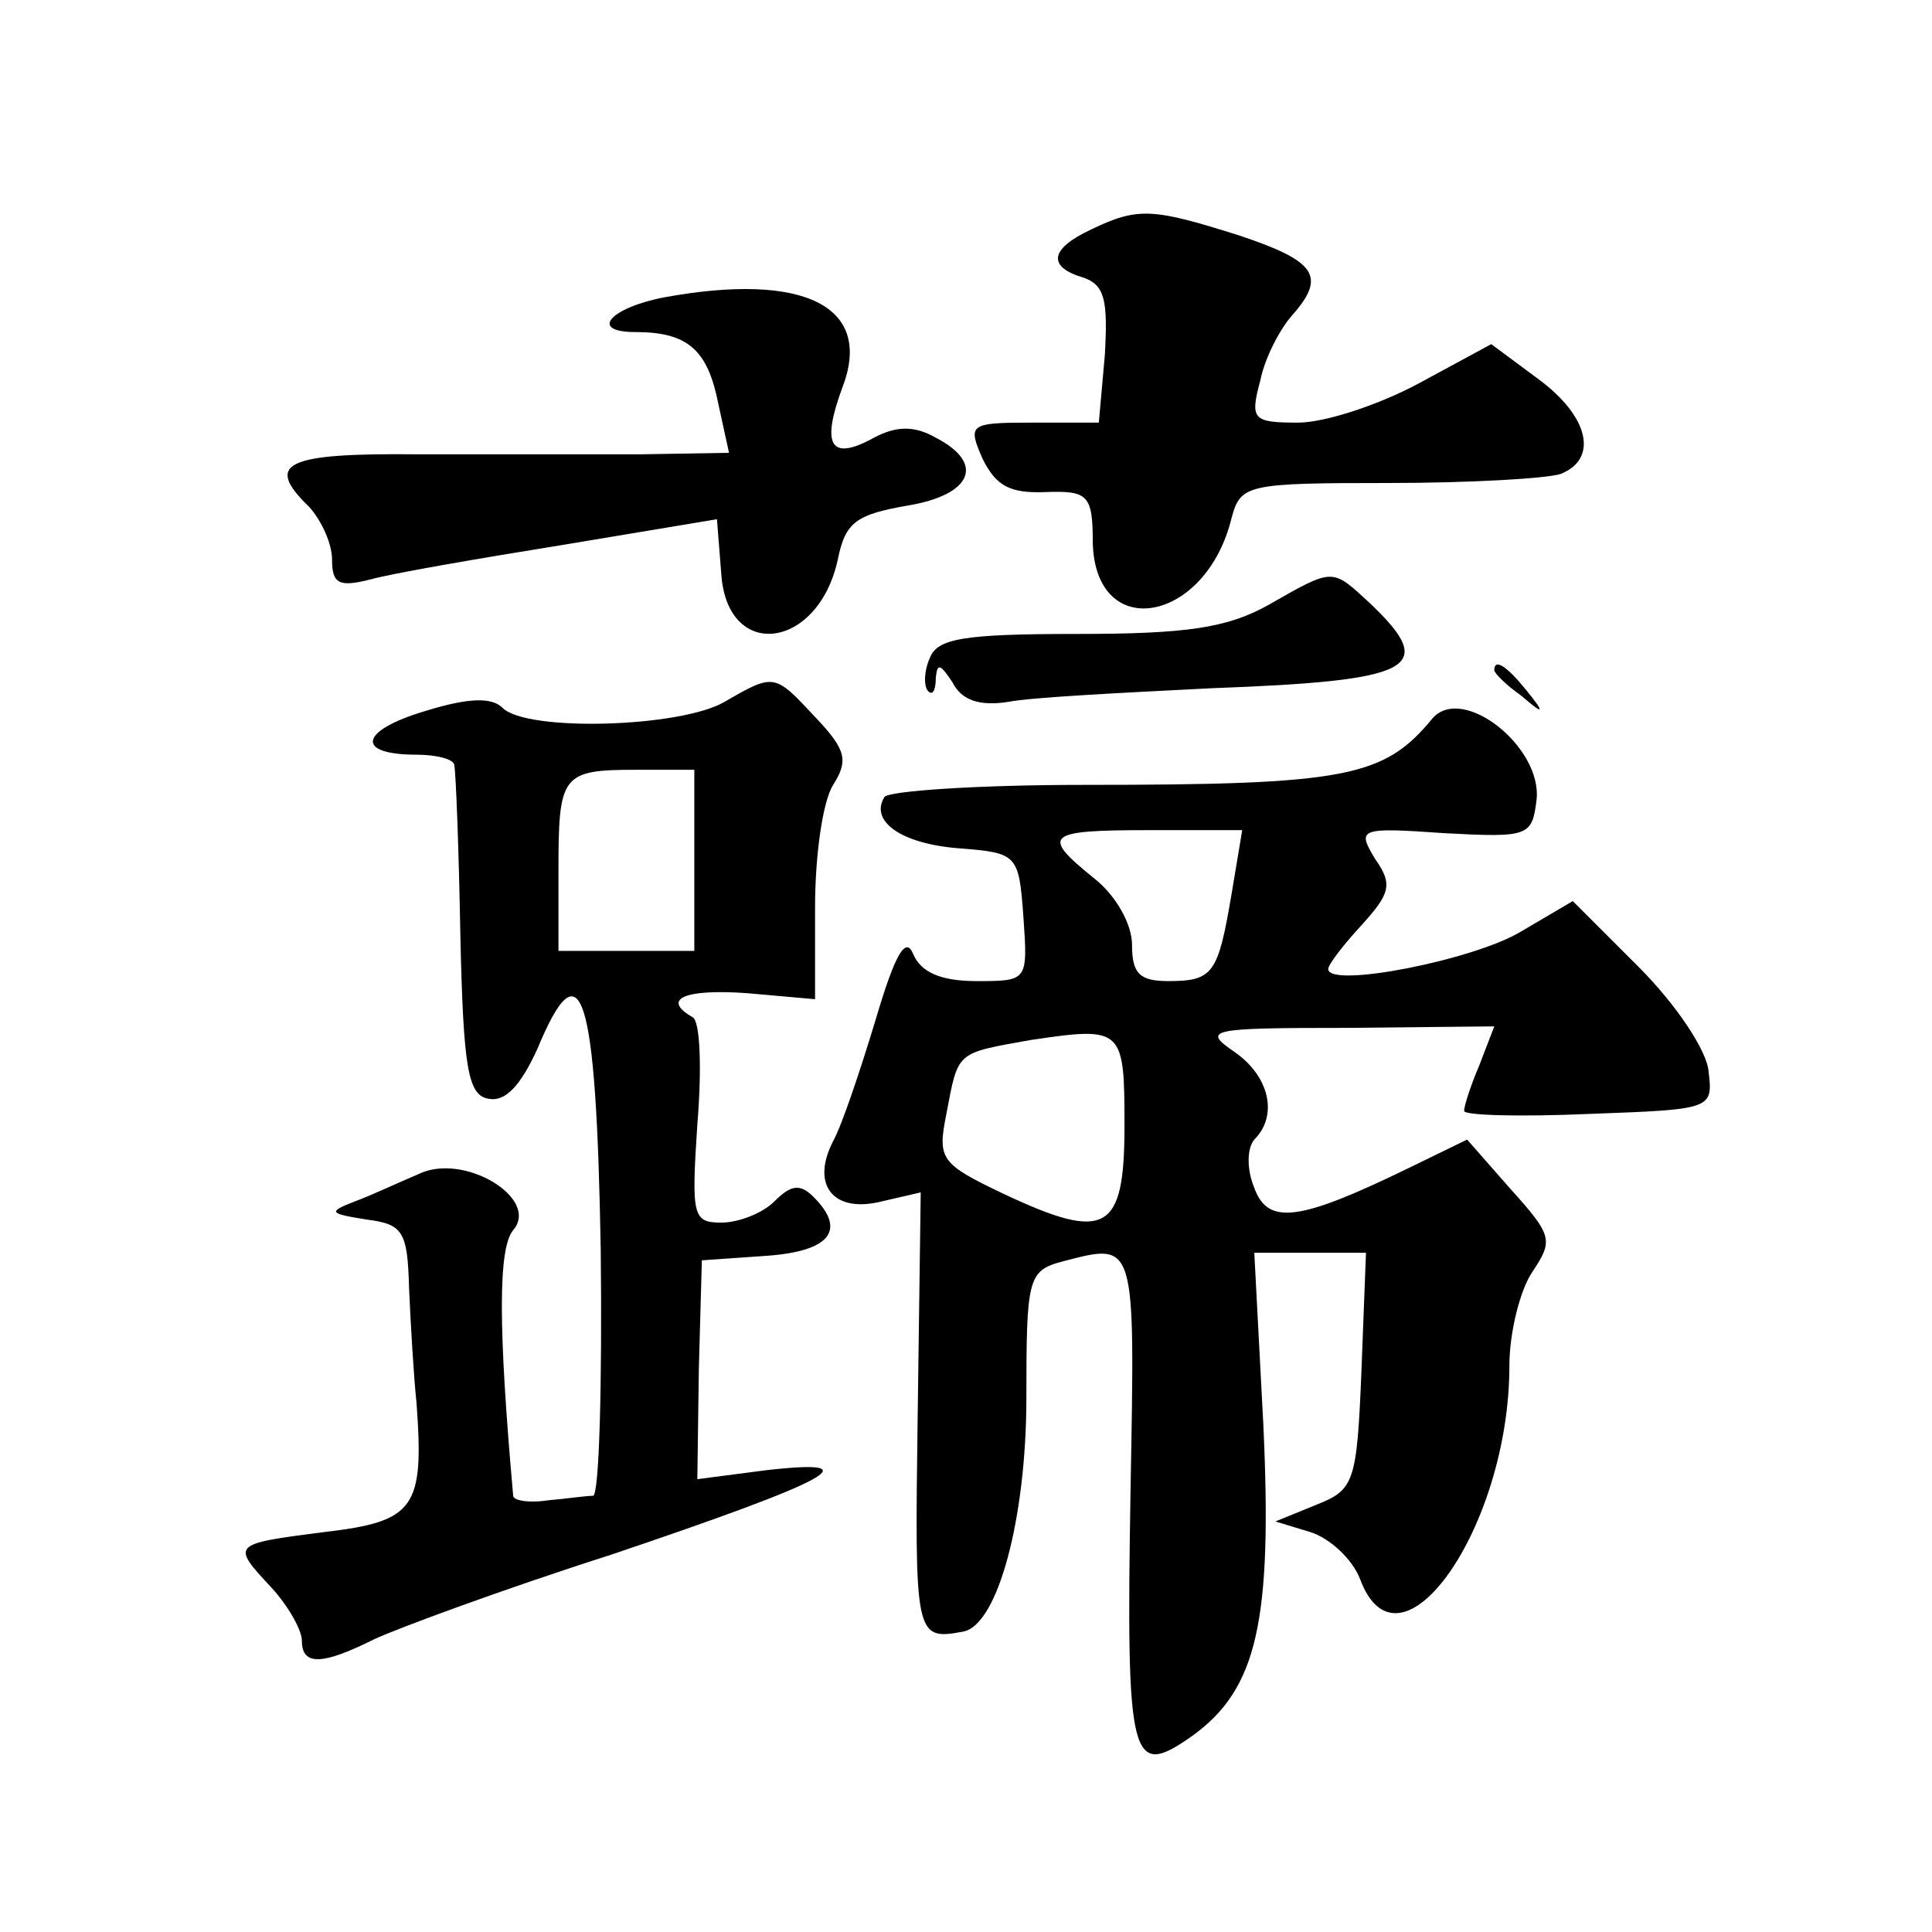 <?xml version="1.0" standalone="no"?>
<!DOCTYPE svg PUBLIC "-//W3C//DTD SVG 20010904//EN"
 "http://www.w3.org/TR/2001/REC-SVG-20010904/DTD/svg10.dtd">
<svg version="1.0" xmlns="http://www.w3.org/2000/svg"
 width="128pt" height="128pt" viewBox="0 0 128 128"
 preserveAspectRatio="xMidYMid meet">
<g transform="translate(0,128) scale(0.1,-0.1)"
fill="#0" stroke="none">
<path d="M723 1128 c-28 -13 -29 -25 -5 -32 14 -5 16 -15 14 -51 l-4 -45 -44 0
c-42 0 -43 -1 -33 -24 9 -18 18 -23 42 -22 28 1 31 -2 31 -34 2 -66 75 -53 92 17
6 22 10 23 104 23 54 0 105 3 114 6 25 10 19 38 -15 63 l-31 23 -48 -26 c-26 -14
-62 -26 -80 -26 -30 0 -32 2 -25 28 3 15 13 34 21 43 23 26 16 36 -35 53 -57 18
-67 19 -98 4z M440 1083 c-36 -7 -50 -23 -19 -23 35 0 48 -12 55 -48 l7 -32 -59
-1 c-33 0 -98 0 -146 0 -90 1 -103 -6 -73 -35 8 -9 15 -24 15 -35 0 -16 5 -18 25
-13 14 4 72 14 128 23 l102 17 3 -38 c5 -56 64 -48 77 11 5 25 12 30 46 36 43 7
52 28 19 45 -14 8 -26 8 -41 0 -29 -16 -35 -5 -21 33 21 54 -25 77 -118 60z M840
879 c-27 -15 -54 -19 -126 -19 -76 0 -93 -3 -98 -16 -4 -9 -4 -19 -1 -22 3 -3 5
1 5 9 1 10 3 9 11 -3 6 -12 18 -16 37 -13 15 3 75 6 134 9 135 5 151 13 106 56
-26 24 -24 24 -68 -1z M990 836 c0 -2 8 -10 18 -17 15 -13 16 -12 3 4 -13 16 -21
21 -21 13z M480 815 c-29 -17 -131 -20 -147 -4 -7 7 -22 7 -51 -2 -44 -13 -47 -29
-6 -29 13 0 25 -3 25 -7 1 -5 3 -55 4 -113 2 -88 5 -106 19 -108 11 -2 21 9 32
33 29 70 39 39 42 -133 1 -89 -1 -162 -5 -163 -5 0 -18 -2 -30 -3 -13 -2 -23 0
-23 3 -10 112 -10 164 0 176 18 21 -33 52 -63 37 -12 -5 -31 -14 -42 -18 -18 -7
-17 -8 8 -12 24 -3 27 -8 28 -45 1 -23 3 -58 5 -77 5 -69 -1 -78 -61 -85 -62 -8
-62 -8 -35 -37 11 -12 20 -28 20 -35 0 -17 14 -16 48 1 15 7 85 33 157 56 145 49
174 64 103 56 l-46 -6 1 73 2 72 43 3 c42 3 53 17 31 39 -9 9 -15 8 -26 -3 -8 -8
-24 -14 -35 -14 -19 0 -20 4 -16 65 3 36 2 68 -3 71 -21 12 -6 19 36 16 l45 -4
0 61 c0 34 5 70 12 81 10 16 9 23 -12 45 -27 29 -27 29 -60 10z m-20 -105 l0 -60
-45 0 -45 0 0 53 c0 64 2 67 52 67 l38 0 0 -60z M949 804 c-32 -39 -57 -44 -231
-44 -70 0 -129 -4 -132 -8 -10 -16 11 -31 49 -34 39 -3 40 -4 43 -45 3 -43 3 -43
-31 -43 -24 0 -37 6 -42 18 -5 12 -12 0 -25 -44 -10 -33 -22 -69 -28 -80 -15 -29
0 -48 32 -40 l26 6 -2 -147 c-2 -147 -2 -150 30 -144 23 4 42 75 42 155 0 78 1
84 23 90 50 13 49 16 46 -152 -3 -180 0 -191 41 -162 43 31 53 76 47 206 l-6 114
37 0 37 0 -3 -78 c-3 -75 -5 -79 -30 -89 l-27 -11 23 -7 c13 -4 28 -18 33 -31 26
-70 99 34 99 141 0 22 7 50 15 62 14 21 14 24 -14 55 l-29 33 -39 -19 c-72 -35
-93 -38 -102 -13 -5 12 -5 26 0 32 16 16 10 42 -13 58 -22 15 -17 16 74 16 l98
1 -10 -26 c-6 -14 -10 -27 -10 -30 0 -3 37 -4 83 -2 81 3 82 3 79 28 -1 14 -22
45 -46 69 l-44 44 -34 -20 c-31 -19 -128 -38 -128 -25 0 3 10 16 22 29 19 21 21
27 9 44 -12 20 -11 21 46 17 56 -3 58 -2 61 22 4 35 -49 77 -69 54z m-133 -116
c-9 -53 -12 -58 -42 -58 -19 0 -24 5 -24 24 0 14 -11 33 -25 44 -36 29 -32 32 36
32 l62 0 -7 -42z m-71 -154 c0 -70 -12 -77 -80 -45 -42 20 -44 23 -38 53 8 42 6
40 56 49 61 9 62 8 62 -57z"/>
</g>
</svg>
